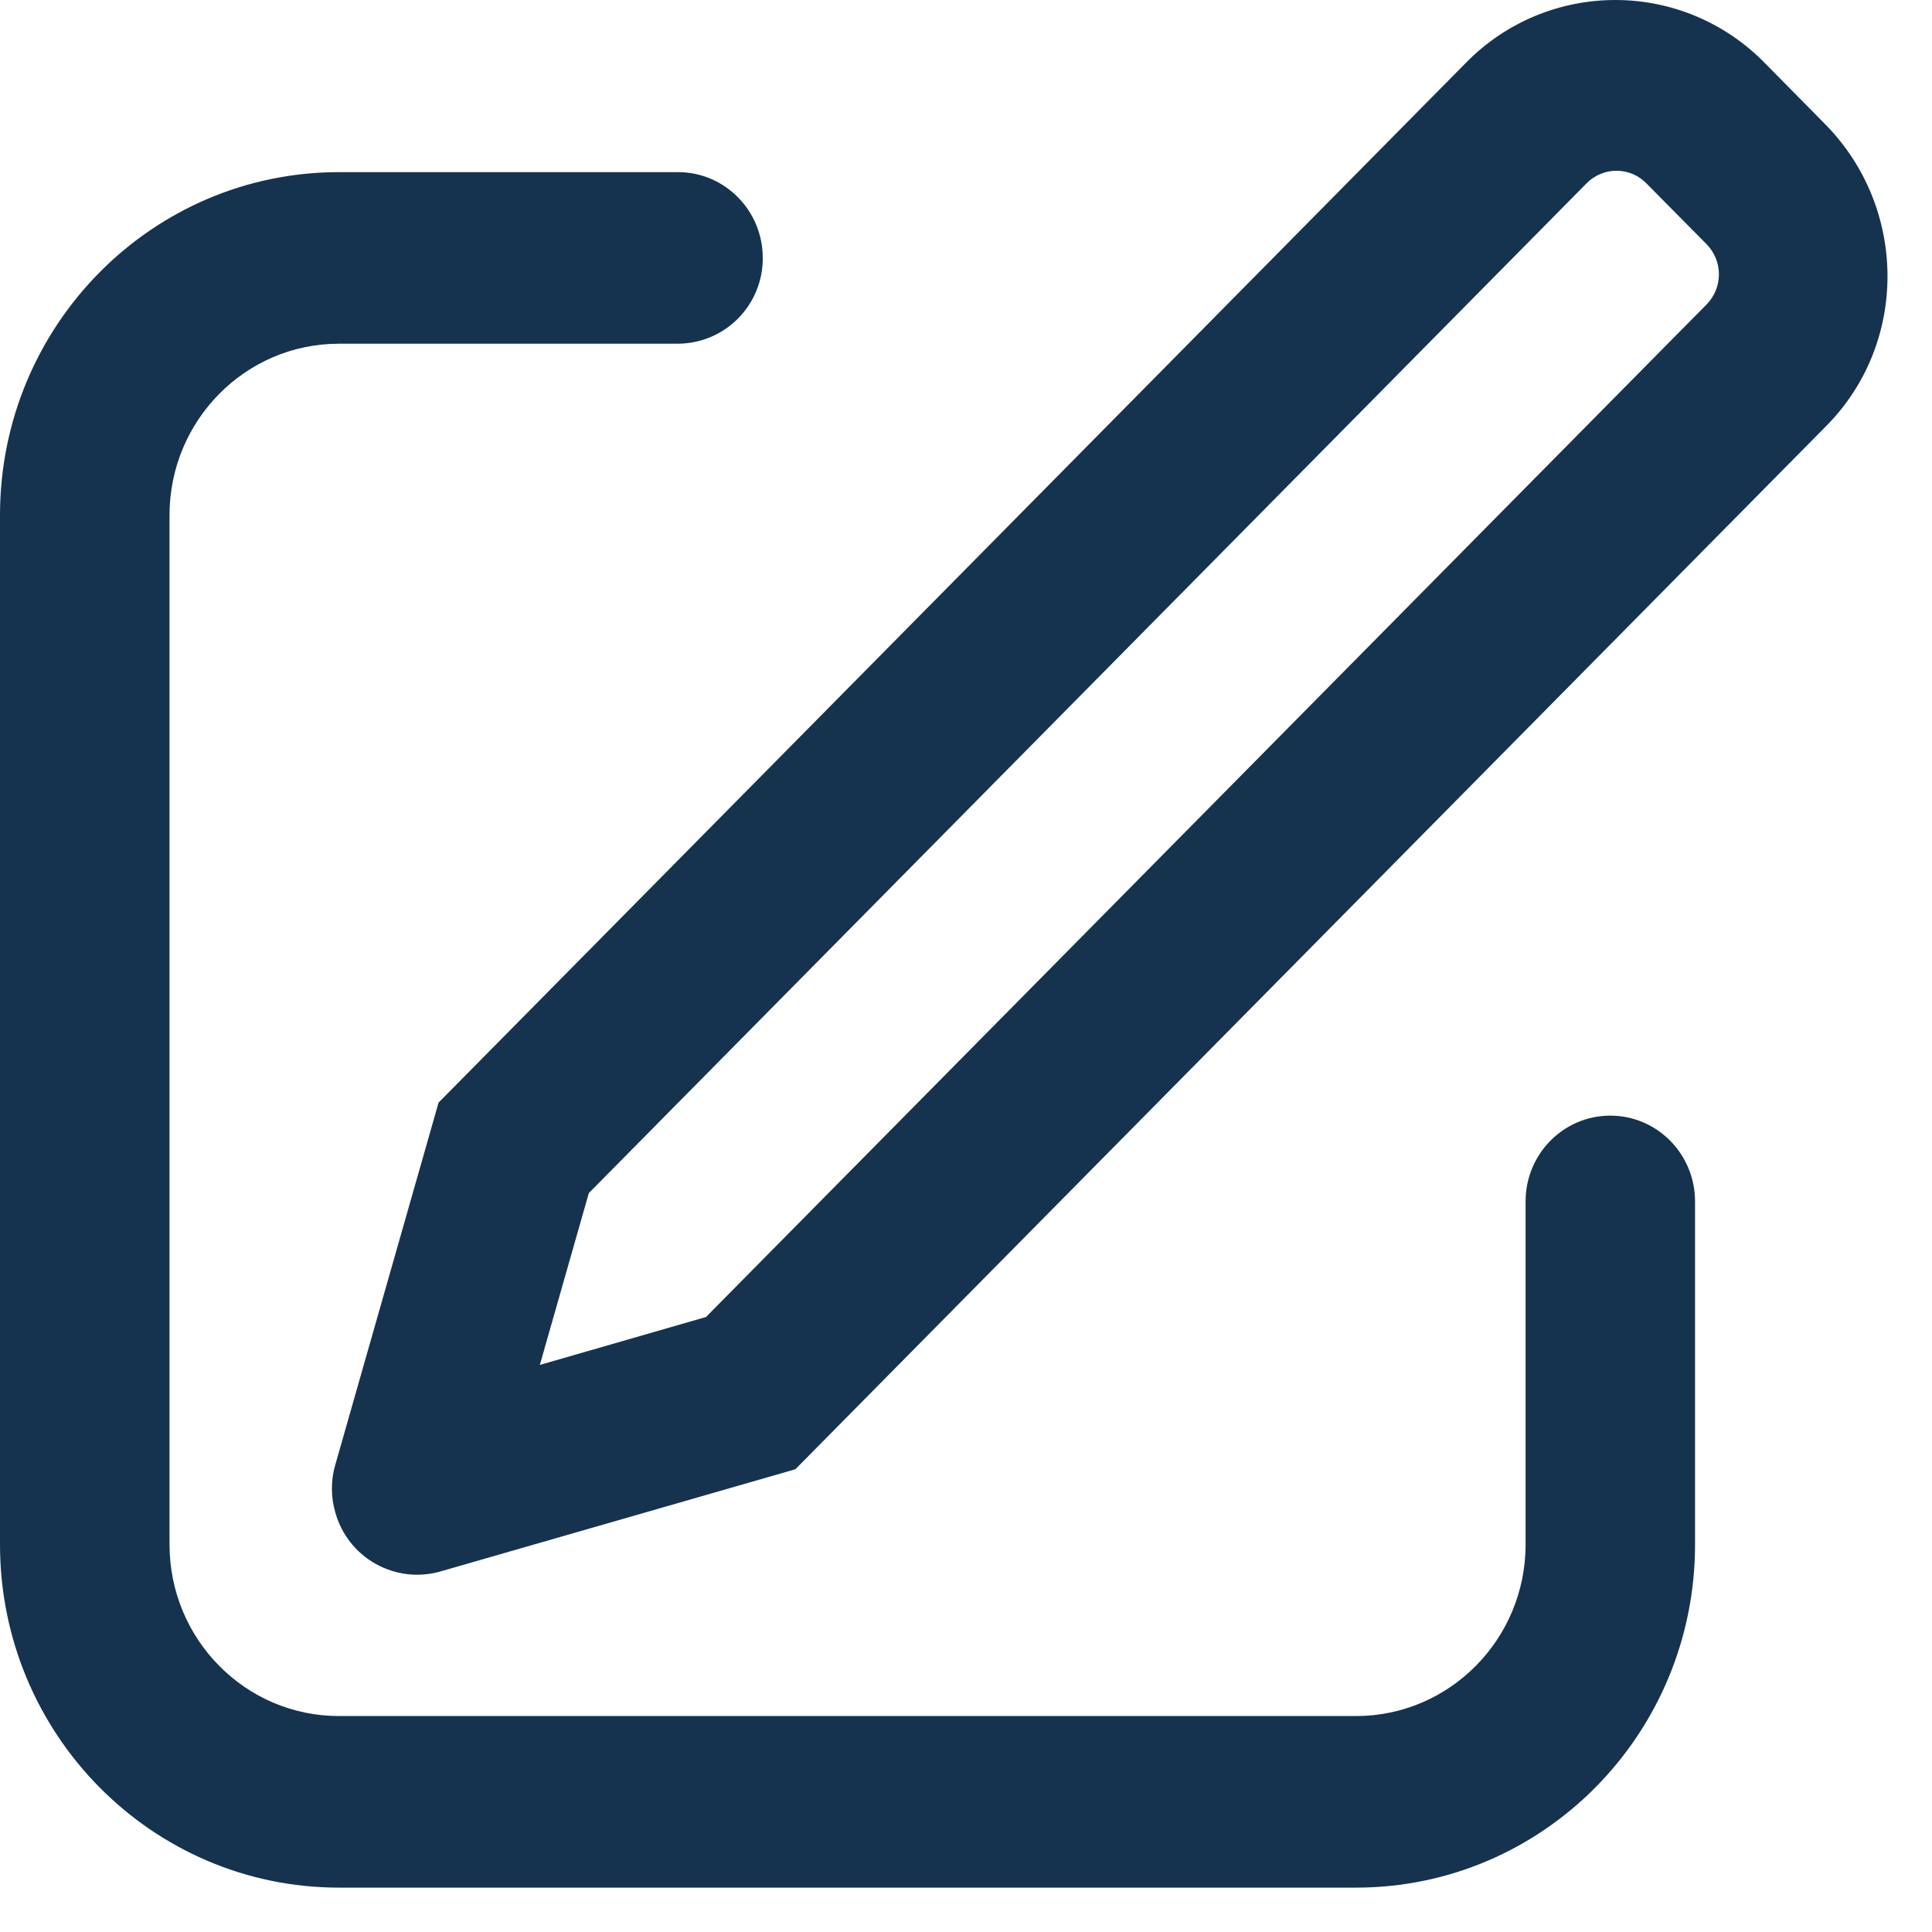<svg width="31" height="31" viewBox="0 0 31 31" fill="none" xmlns="http://www.w3.org/2000/svg">
<path d="M8.662 21.901L11.328 21.132L27.384 4.884C27.511 4.754 27.582 4.58 27.581 4.398C27.58 4.217 27.508 4.043 27.38 3.915L26.418 2.943C26.356 2.879 26.282 2.828 26.2 2.793C26.118 2.758 26.03 2.74 25.941 2.74C25.852 2.739 25.763 2.756 25.681 2.791C25.599 2.825 25.524 2.875 25.461 2.938L9.448 19.144L8.662 21.901ZM28.322 1.016L29.283 1.99C30.61 3.333 30.622 5.5 29.308 6.83L12.762 23.575L7.063 25.216C6.89 25.265 6.71 25.279 6.532 25.258C6.355 25.236 6.183 25.18 6.027 25.093C5.871 25.005 5.733 24.888 5.623 24.747C5.512 24.606 5.43 24.445 5.382 24.273C5.308 24.023 5.306 23.757 5.379 23.507L7.037 17.692L23.538 0.991C23.852 0.675 24.225 0.424 24.637 0.254C25.049 0.084 25.49 -0.002 25.935 4.30253e-05C26.38 0.002 26.821 0.093 27.23 0.267C27.64 0.442 28.011 0.697 28.322 1.016ZM10.879 2.762C11.63 2.762 12.239 3.379 12.239 4.139C12.24 4.319 12.206 4.497 12.138 4.663C12.07 4.83 11.97 4.981 11.844 5.109C11.718 5.237 11.567 5.338 11.402 5.408C11.236 5.478 11.058 5.514 10.879 5.515H5.439C3.937 5.515 2.72 6.748 2.72 8.267V24.782C2.72 26.302 3.937 27.535 5.439 27.535H21.757C23.259 27.535 24.479 26.302 24.479 24.782V19.277C24.479 18.517 25.087 17.901 25.838 17.901C26.589 17.901 27.198 18.517 27.198 19.279V24.782C27.198 27.822 24.762 30.288 21.757 30.288H5.439C2.435 30.288 0 27.822 0 24.782V8.267C0 5.228 2.435 2.762 5.439 2.762H10.879Z" fill="#15334E"/>
</svg>
